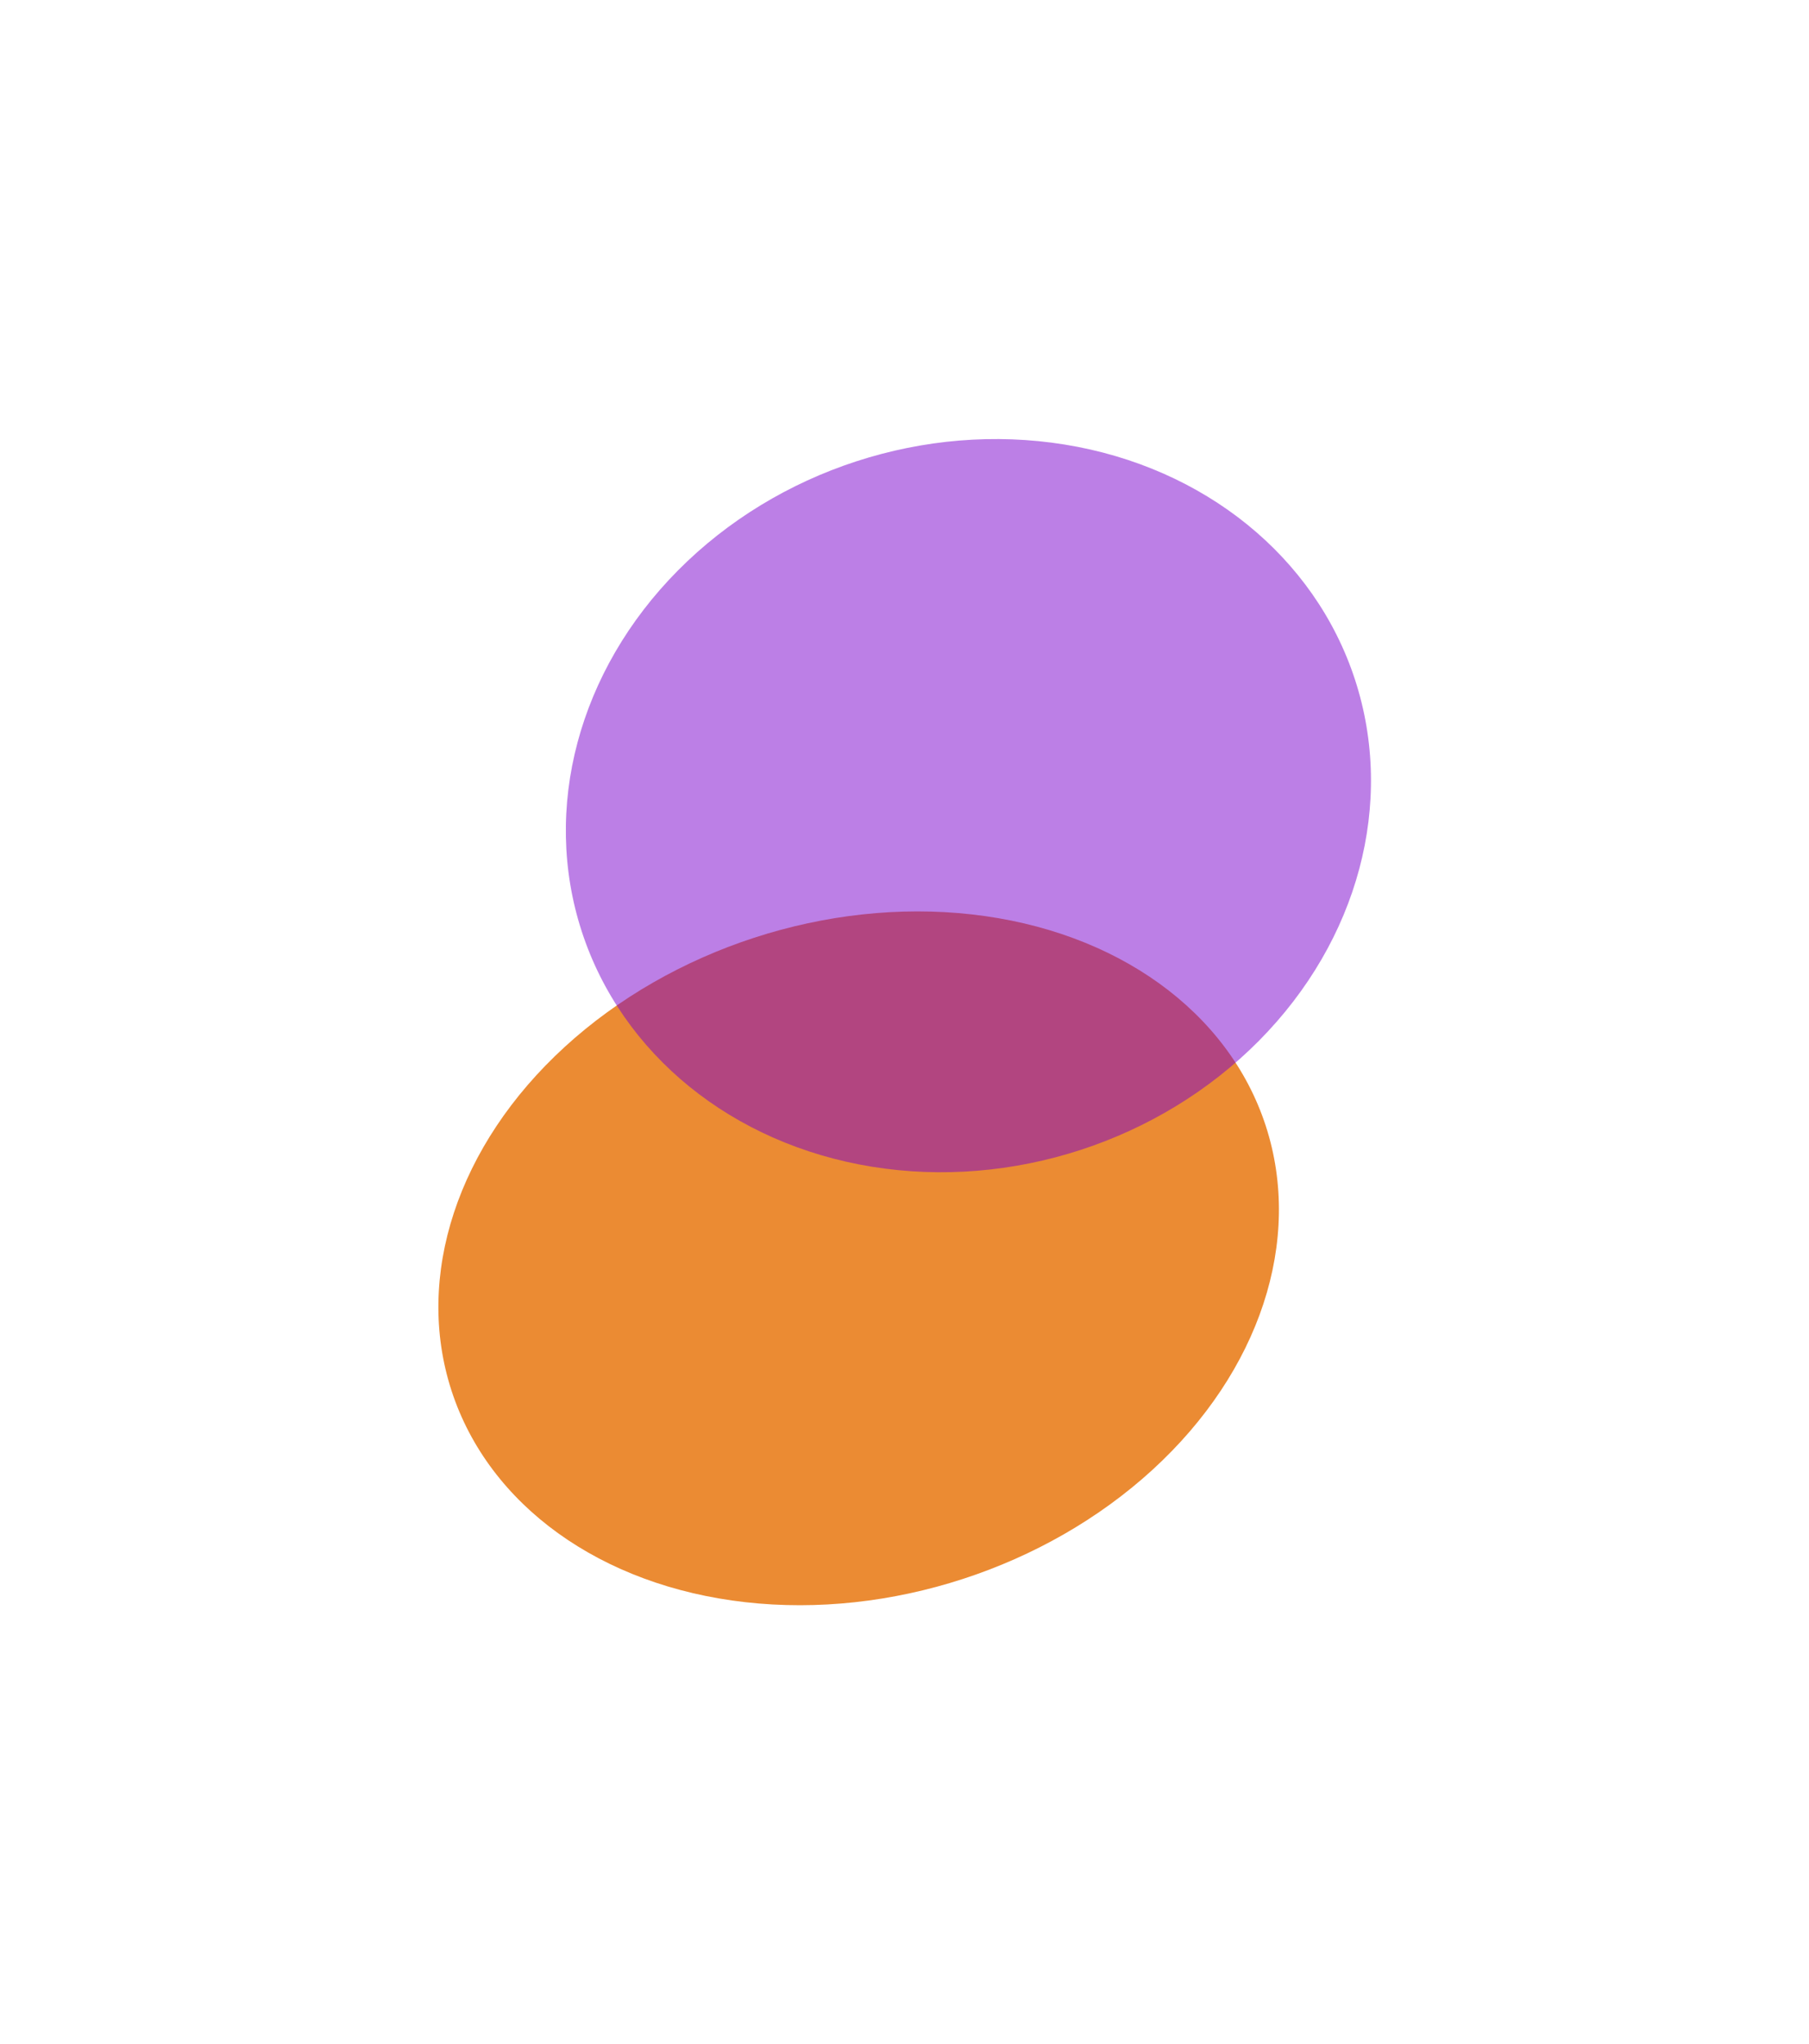 <?xml version="1.0" encoding="UTF-8"?> <svg xmlns="http://www.w3.org/2000/svg" width="1240" height="1401" viewBox="0 0 1240 1401" fill="none"> <g opacity="0.8" filter="url(#filter0_f_94_93)"> <ellipse cx="588.574" cy="862.597" rx="293.454" ry="231.134" transform="rotate(-18.026 588.574 862.597)" fill="#E66E00"></ellipse> </g> <g opacity="0.5" filter="url(#filter1_f_94_93)"> <ellipse cx="663.808" cy="552.289" rx="278.715" ry="248.225" transform="rotate(-18.026 663.808 552.289)" fill="#7900CE"></ellipse> </g> <defs> <filter id="filter0_f_94_93" x="0.434" y="324.726" width="1176.28" height="1075.74" filterUnits="userSpaceOnUse" color-interpolation-filters="sRGB"> <feFlood flood-opacity="0" result="BackgroundImageFix"></feFlood> <feBlend mode="normal" in="SourceGraphic" in2="BackgroundImageFix" result="shape"></feBlend> <feGaussianBlur stdDeviation="150" result="effect1_foregroundBlur_94_93"></feGaussianBlur> </filter> <filter id="filter1_f_94_93" x="87.796" y="0.916" width="1152.03" height="1102.75" filterUnits="userSpaceOnUse" color-interpolation-filters="sRGB"> <feFlood flood-opacity="0" result="BackgroundImageFix"></feFlood> <feBlend mode="normal" in="SourceGraphic" in2="BackgroundImageFix" result="shape"></feBlend> <feGaussianBlur stdDeviation="150" result="effect1_foregroundBlur_94_93"></feGaussianBlur> </filter> </defs> </svg> 